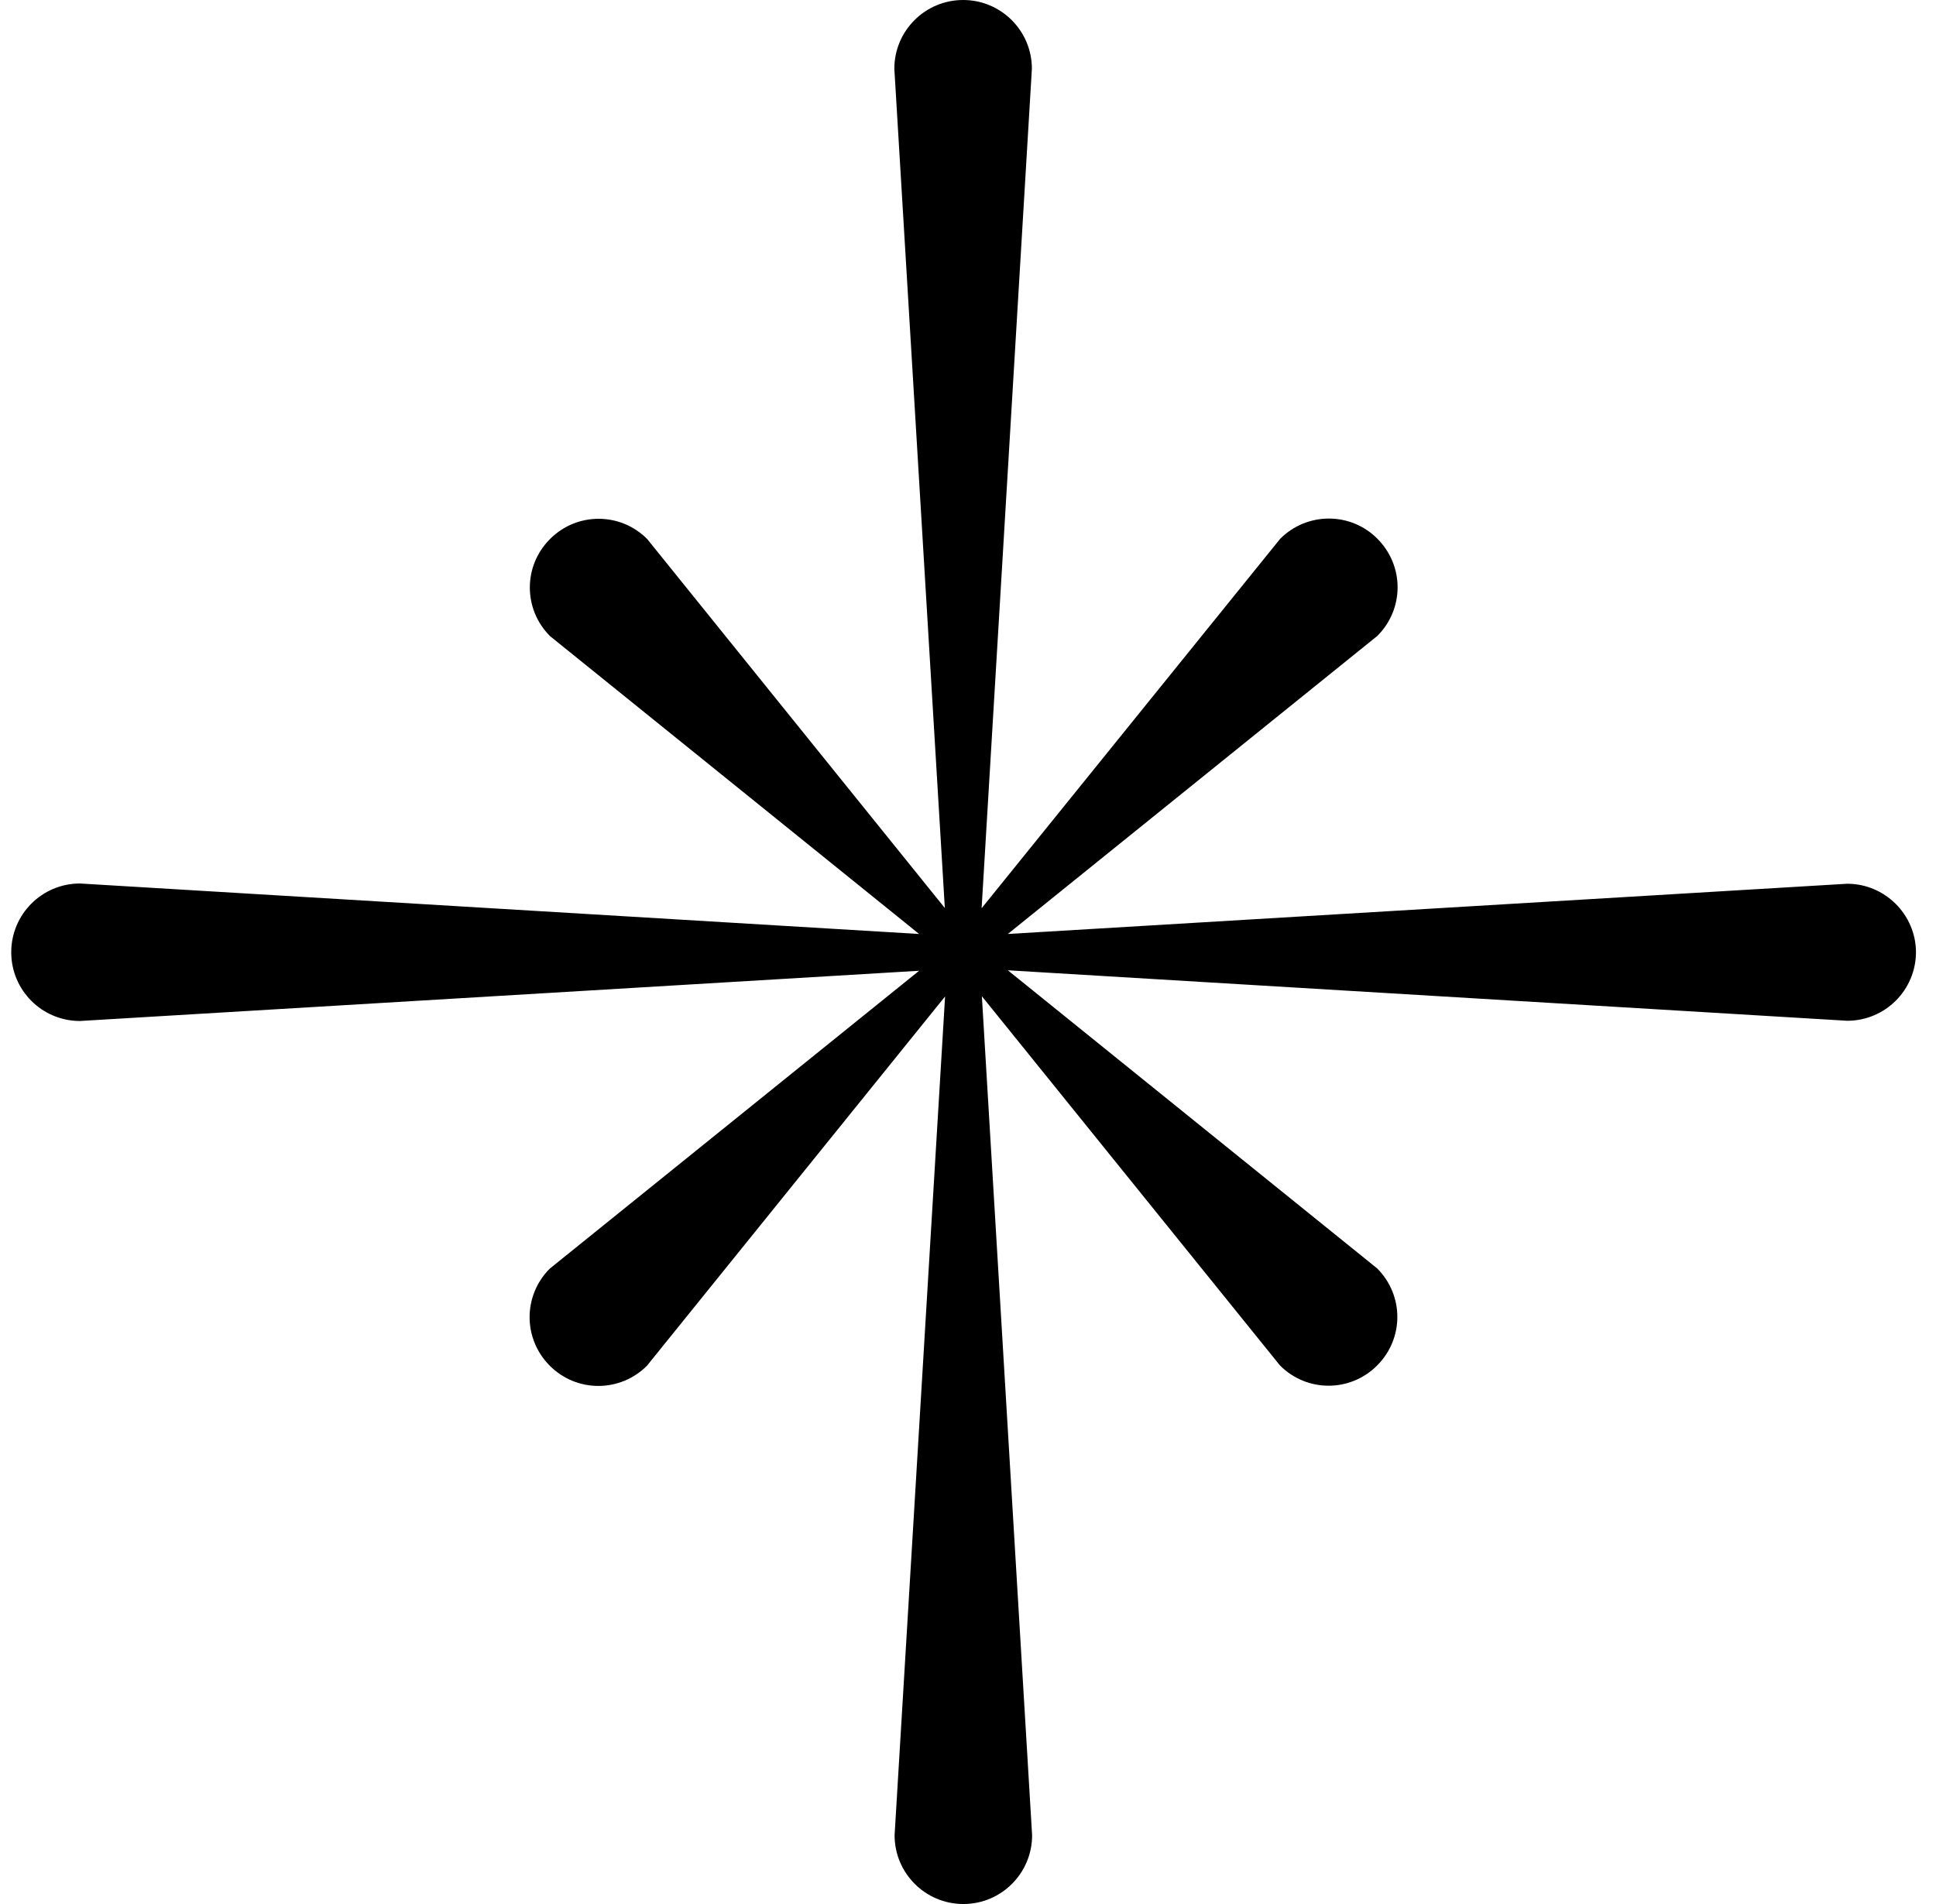 <svg width="61" height="60" viewBox="0 0 61 60" fill="none" xmlns="http://www.w3.org/2000/svg">
<path d="M58.202 27.849L31.755 29.432L43.399 20.038C44.248 19.189 44.248 17.826 43.399 16.977C42.558 16.129 41.187 16.129 40.338 16.977L30.929 28.621L32.513 2.167C32.513 0.97 31.543 0 30.346 0C29.149 0 28.179 0.97 28.179 2.167L29.77 28.614L20.391 16.985C19.543 16.136 18.179 16.136 17.331 16.985C16.482 17.833 16.482 19.197 17.331 20.046L28.96 29.432L2.52 27.841C1.323 27.841 0.354 28.811 0.354 30.008C0.354 31.204 1.323 32.174 2.52 32.174L28.96 30.591L17.323 39.977C16.475 40.826 16.475 42.189 17.323 43.038C17.747 43.462 18.3 43.674 18.854 43.674C19.407 43.674 19.96 43.462 20.384 43.038L29.778 31.401L28.187 57.833C28.187 59.03 29.157 60 30.354 60C31.55 60 32.52 59.03 32.52 57.833L30.937 31.394L40.331 43.03C40.755 43.455 41.308 43.667 41.861 43.667C42.414 43.667 42.967 43.455 43.391 43.03C44.24 42.182 44.24 40.818 43.391 39.97L31.755 30.576L58.202 32.167C59.399 32.167 60.369 31.197 60.369 30C60.361 28.818 59.391 27.849 58.202 27.849Z" fill="black"/>
</svg>
